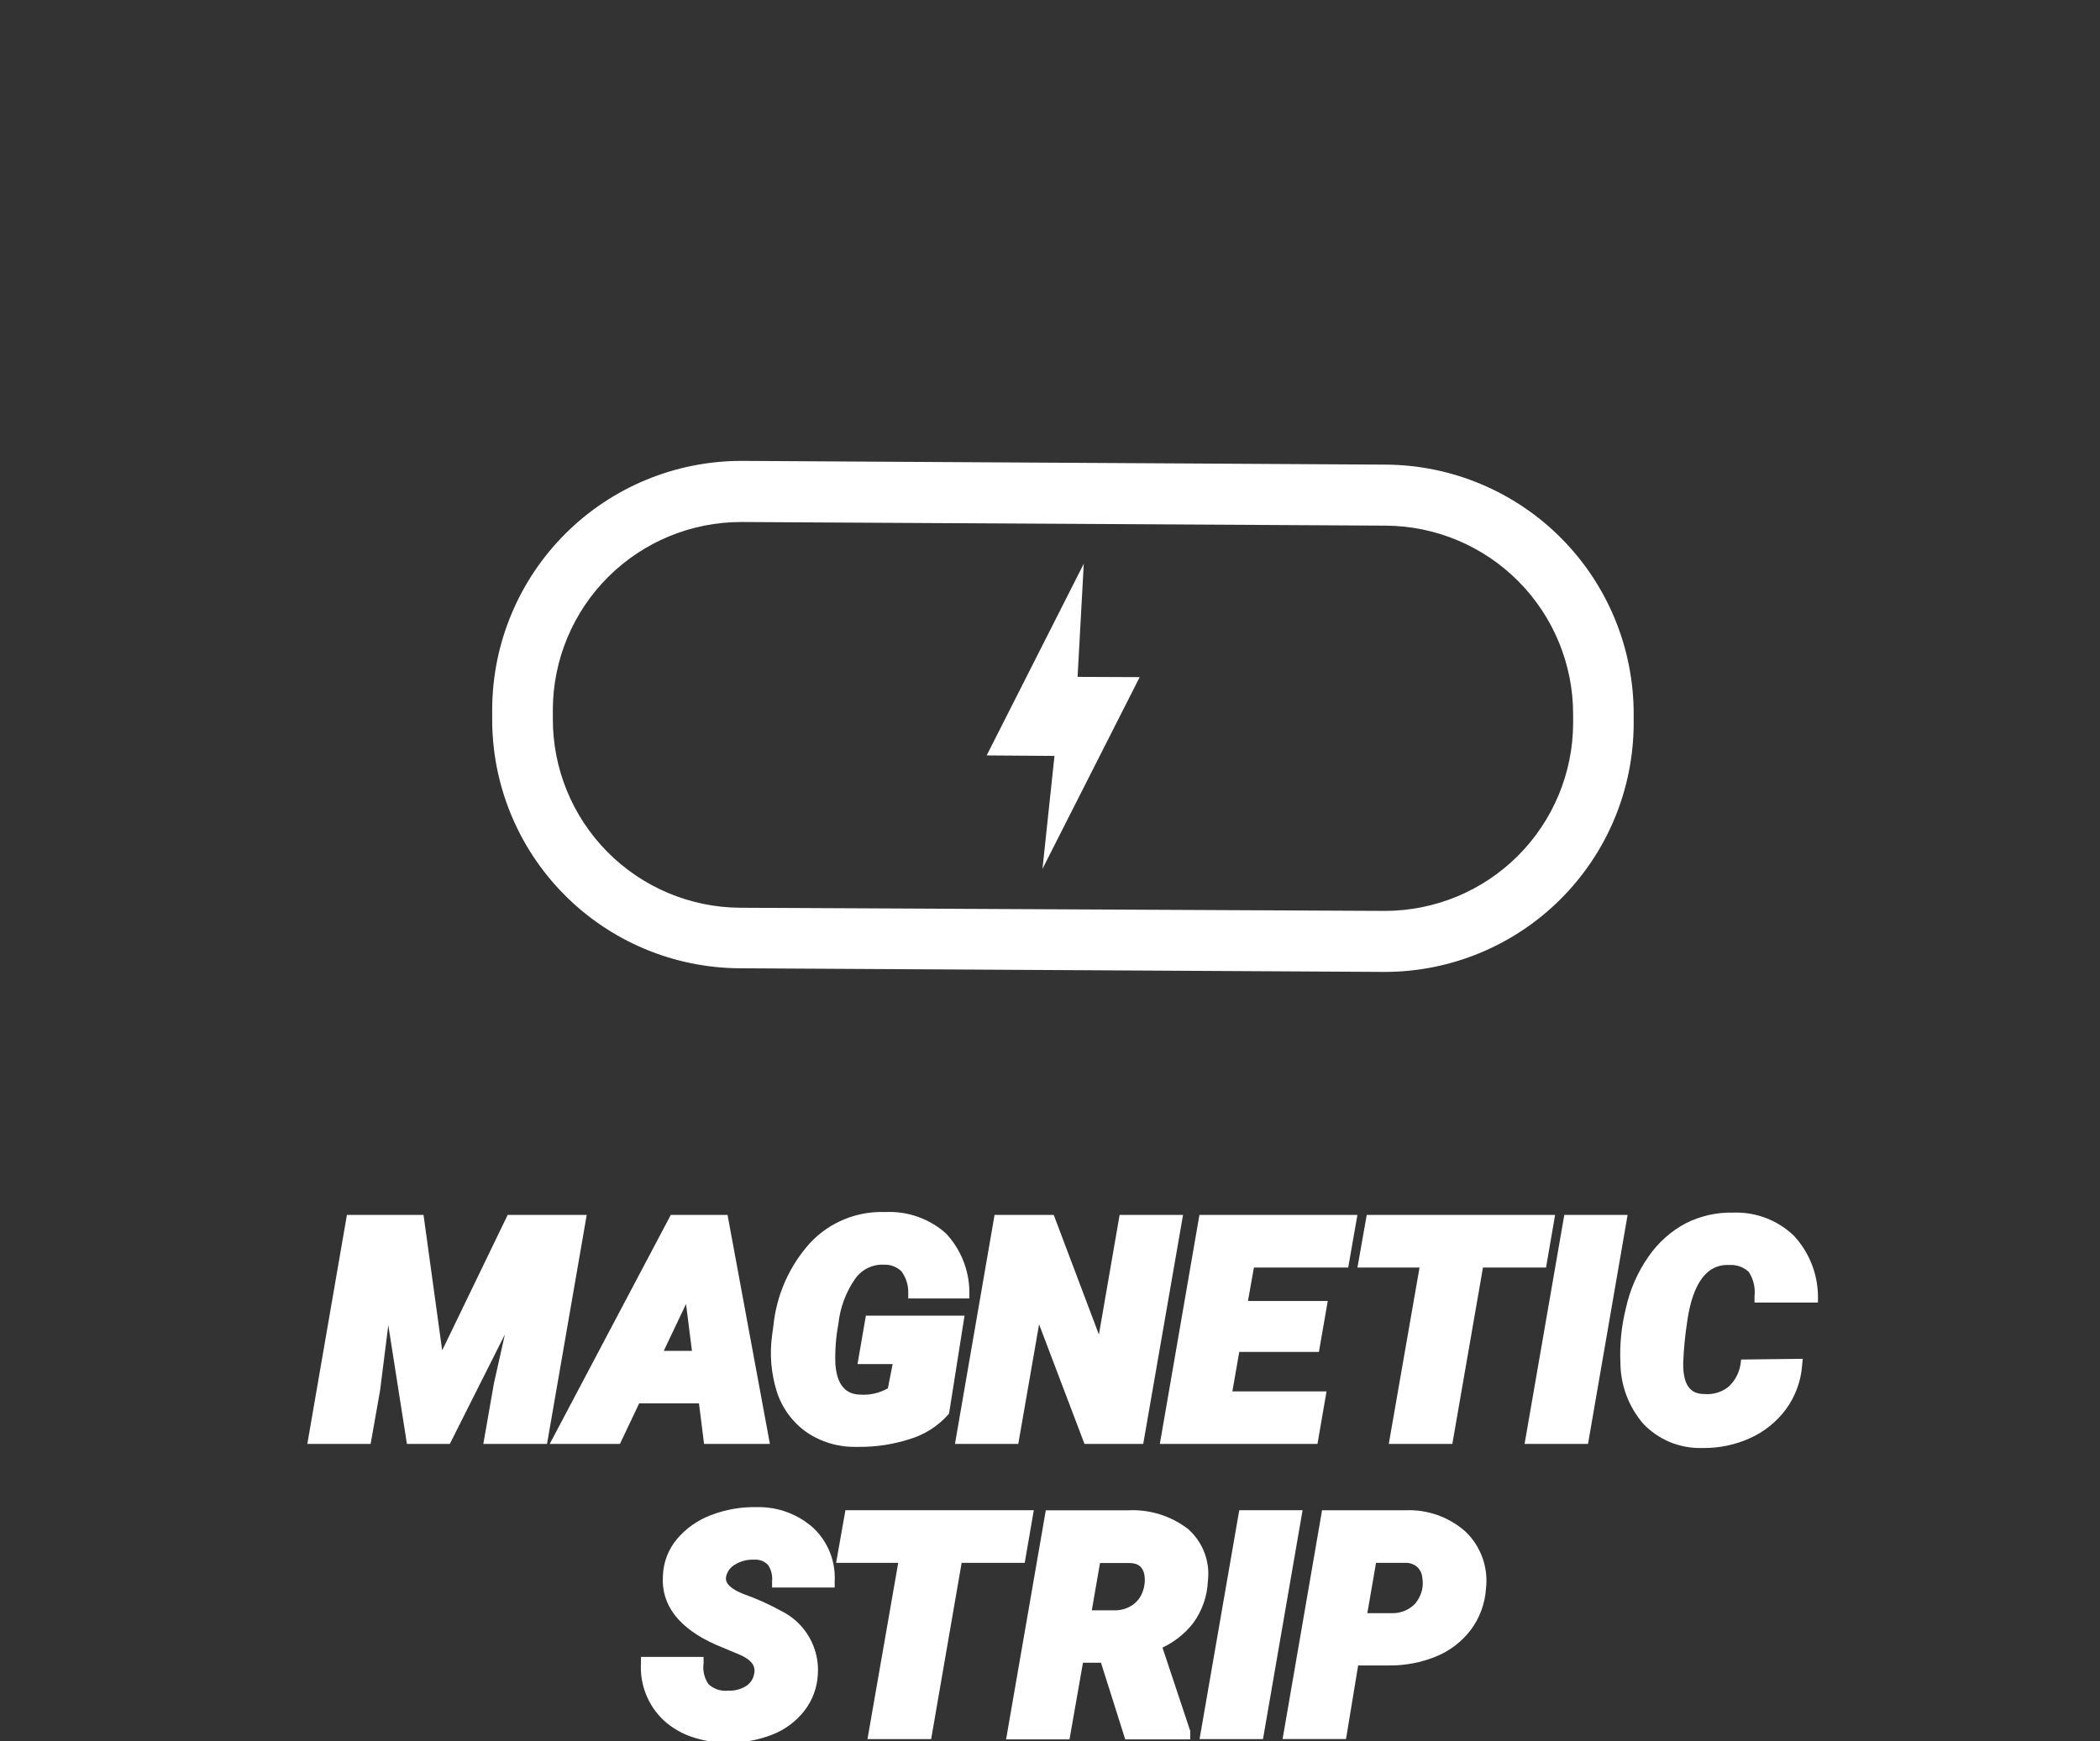 <svg width="82" height="68" viewBox="0 0 82 68" fill="none" xmlns="http://www.w3.org/2000/svg">
<rect x="0" y="0" width="82" height="68" fill="#333333" stroke="none"/>
<g clip-path="url(#clip0_1678_7819)">
<path d="M54.128 18.146L28.99 18H28.938C26.37 18.004 23.907 19.022 22.086 20.834C20.266 22.646 19.235 25.103 19.219 27.672V28.026C19.209 29.304 19.451 30.572 19.932 31.756C20.413 32.94 21.123 34.018 22.021 34.927C22.919 35.837 23.987 36.56 25.166 37.056C26.343 37.551 27.608 37.81 28.886 37.816L54.029 37.958H54.081C56.651 37.954 59.115 36.933 60.934 35.118C62.754 33.303 63.781 30.842 63.791 28.272V27.917C63.801 25.342 62.789 22.867 60.978 21.036C59.167 19.204 56.704 18.165 54.128 18.146V18.146ZM61.427 28.258C61.417 30.201 60.638 32.062 59.261 33.433C57.884 34.804 56.02 35.574 54.076 35.575H54.034L28.9 35.452C26.95 35.44 25.084 34.654 23.713 33.267C22.342 31.88 21.577 30.005 21.587 28.055V27.7C21.597 25.756 22.377 23.895 23.755 22.525C25.134 21.155 26.999 20.386 28.943 20.387H28.976L54.114 20.529C56.058 20.541 57.918 21.322 59.288 22.701C60.658 24.08 61.427 25.945 61.427 27.889V28.258Z" fill="white"/>
<path d="M42.319 22.016L38.527 29.503L41.175 29.522L40.706 33.933L44.502 26.445L42.077 26.435L42.319 22.016Z" fill="white"/>
<path d="M19.823 47.449L17.266 52.739L16.538 47.449H13.546L12 56.393H14.472L14.841 54.308L15.162 51.756L15.89 56.393H17.564L19.715 52.115L19.284 54.039L18.873 56.393H21.36L22.91 47.449H19.823Z" fill="white"/>
<path d="M27.492 56.393H30.063L28.409 47.449H26.192L21.465 56.393H24.206L24.958 54.809H27.293L27.492 56.393ZM27.019 52.758H25.918L26.788 50.928L27.019 52.758Z" fill="white"/>
<path d="M31.48 55.925C32.048 56.316 32.724 56.519 33.413 56.507H33.541C34.213 56.512 34.882 56.41 35.521 56.204C36.096 56.032 36.613 55.705 37.015 55.259L37.058 55.207L37.663 51.383H33.81L33.484 53.274H34.855L34.67 54.219C34.359 54.398 34.004 54.485 33.645 54.469C33.238 54.469 32.699 54.333 32.619 53.274C32.6 52.748 32.64 52.221 32.737 51.704C32.804 51.067 33.032 50.457 33.399 49.932C33.527 49.754 33.697 49.611 33.895 49.517C34.092 49.423 34.31 49.38 34.529 49.393C34.651 49.388 34.774 49.408 34.888 49.452C35.003 49.496 35.107 49.563 35.195 49.648C35.377 49.89 35.472 50.187 35.465 50.489V50.712H37.852V50.456C37.845 49.603 37.516 48.784 36.93 48.164C36.281 47.589 35.432 47.292 34.566 47.336C34.024 47.315 33.483 47.41 32.98 47.615C32.477 47.819 32.024 48.129 31.65 48.523C30.829 49.424 30.32 50.566 30.199 51.78L30.151 52.13C30.046 52.873 30.108 53.63 30.331 54.347C30.534 54.983 30.937 55.537 31.48 55.925V55.925Z" fill="white"/>
<path d="M39.761 56.393L40.574 51.722L42.347 56.393H44.64L46.195 47.449H43.718L42.91 52.12L41.146 47.449H38.835L37.289 56.393H39.761Z" fill="white"/>
<path d="M51.444 56.393L51.798 54.341H48.121L48.39 52.8H51.5L51.846 50.81H48.73L48.962 49.505H52.644L53.004 47.449H46.835L45.289 56.393H51.444Z" fill="white"/>
<path d="M54.228 56.393H56.71L57.906 49.505H60.369L60.723 47.449H53.368L53.004 49.505H55.429L54.228 56.393Z" fill="white"/>
<path d="M61.082 47.449L59.531 56.393H62.008L63.554 47.449H61.082Z" fill="white"/>
<path d="M67.967 53.257C67.92 53.604 67.753 53.923 67.494 54.16C67.227 54.373 66.889 54.474 66.549 54.443C66.156 54.443 65.703 54.278 65.726 53.214C65.746 52.687 65.797 52.161 65.877 51.64C66.194 49.362 67.21 49.395 67.546 49.404C67.682 49.397 67.818 49.417 67.945 49.465C68.073 49.512 68.19 49.584 68.288 49.678C68.469 49.959 68.547 50.292 68.51 50.624V50.87H70.987V50.619C70.978 49.741 70.64 48.898 70.042 48.256C69.728 47.956 69.357 47.722 68.951 47.568C68.545 47.414 68.112 47.342 67.678 47.358C67.037 47.342 66.403 47.485 65.83 47.773C65.243 48.084 64.74 48.534 64.365 49.083C63.942 49.689 63.643 50.374 63.486 51.097C63.313 51.788 63.241 52.502 63.273 53.214C63.276 54.093 63.593 54.941 64.166 55.606C64.457 55.911 64.808 56.153 65.197 56.316C65.586 56.478 66.004 56.559 66.426 56.552H66.516C67.138 56.556 67.753 56.427 68.321 56.173C68.885 55.923 69.374 55.531 69.74 55.034C70.103 54.537 70.321 53.947 70.368 53.333L70.392 53.068L67.986 53.096L67.967 53.257Z" fill="white"/>
<path d="M29.576 58.861C28.957 58.844 28.34 58.95 27.761 59.173C27.241 59.367 26.78 59.693 26.424 60.119C26.093 60.519 25.904 61.018 25.885 61.537C25.809 62.681 26.499 63.584 27.936 64.227L28.882 64.624C29.473 64.879 29.491 65.172 29.449 65.37C29.432 65.466 29.397 65.557 29.344 65.638C29.291 65.72 29.222 65.789 29.142 65.843C28.932 65.974 28.689 66.038 28.442 66.028C28.302 66.044 28.161 66.03 28.027 65.987C27.893 65.944 27.77 65.872 27.667 65.777C27.502 65.54 27.433 65.25 27.473 64.964V64.709H25.029V64.945C25.003 65.362 25.069 65.779 25.223 66.167C25.376 66.555 25.613 66.904 25.918 67.19C26.234 67.477 26.605 67.696 27.01 67.833C27.444 67.981 27.898 68.058 28.357 68.06H28.428C29.012 68.067 29.593 67.963 30.139 67.753C30.642 67.56 31.084 67.233 31.415 66.807C31.729 66.399 31.91 65.904 31.935 65.389C31.969 64.884 31.852 64.38 31.599 63.941C31.347 63.502 30.971 63.147 30.517 62.922C30.051 62.663 29.564 62.443 29.061 62.265C28.541 62.066 28.3 61.835 28.352 61.579C28.372 61.48 28.414 61.387 28.473 61.305C28.533 61.224 28.609 61.156 28.697 61.107C28.921 60.968 29.181 60.9 29.444 60.913C29.545 60.904 29.647 60.918 29.742 60.954C29.837 60.99 29.923 61.047 29.992 61.121C30.115 61.306 30.17 61.528 30.148 61.749V62H32.592V61.759C32.613 61.373 32.55 60.987 32.407 60.628C32.264 60.269 32.045 59.945 31.765 59.679C31.166 59.139 30.383 58.846 29.576 58.861V58.861Z" fill="white"/>
<path d="M40.368 58.98H33.012L32.648 61.037H35.073L33.873 67.919H36.359L37.55 61.037H40.013L40.368 58.98Z" fill="white"/>
<path d="M46.589 63.392C46.94 62.913 47.141 62.34 47.165 61.747C47.211 61.371 47.164 60.989 47.029 60.635C46.894 60.281 46.675 59.965 46.39 59.714C45.715 59.196 44.876 58.937 44.026 58.986H40.836L39.285 67.93H41.762L42.287 64.938H42.991L43.937 67.93H46.475V67.599L45.392 64.347C45.86 64.126 46.27 63.799 46.589 63.392V63.392ZM44.613 62.177C44.536 62.391 44.391 62.573 44.201 62.697C43.996 62.83 43.755 62.897 43.511 62.891H42.632L42.953 61.043H44.088C44.452 61.043 44.632 61.203 44.688 61.515C44.721 61.739 44.695 61.967 44.613 62.177V62.177Z" fill="white"/>
<path d="M48.39 58.98L46.84 67.919H49.317L50.863 58.98H48.39Z" fill="white"/>
<path d="M54.866 58.984H51.623L50.082 67.918H52.559L53.032 65.044H54.228C54.859 65.052 55.486 64.933 56.071 64.695C56.608 64.477 57.076 64.119 57.428 63.659C57.778 63.192 57.984 62.634 58.023 62.052C58.072 61.646 58.027 61.235 57.891 60.849C57.755 60.464 57.532 60.115 57.239 59.83C56.59 59.246 55.737 58.942 54.866 58.984V58.984ZM55.291 62.596C55.173 62.728 55.027 62.833 54.864 62.904C54.7 62.974 54.523 63.008 54.346 63.002H53.391L53.731 61.036H54.904C55.065 61.036 55.221 61.095 55.343 61.201C55.455 61.31 55.524 61.456 55.537 61.612C55.568 61.785 55.562 61.962 55.518 62.132C55.474 62.302 55.393 62.46 55.282 62.596H55.291Z" fill="white"/>
</g>
<defs>
<clipPath id="clip0_1678_7819">
<rect width="82" height="68" fill="white"/>
</clipPath>
</defs>
</svg>
